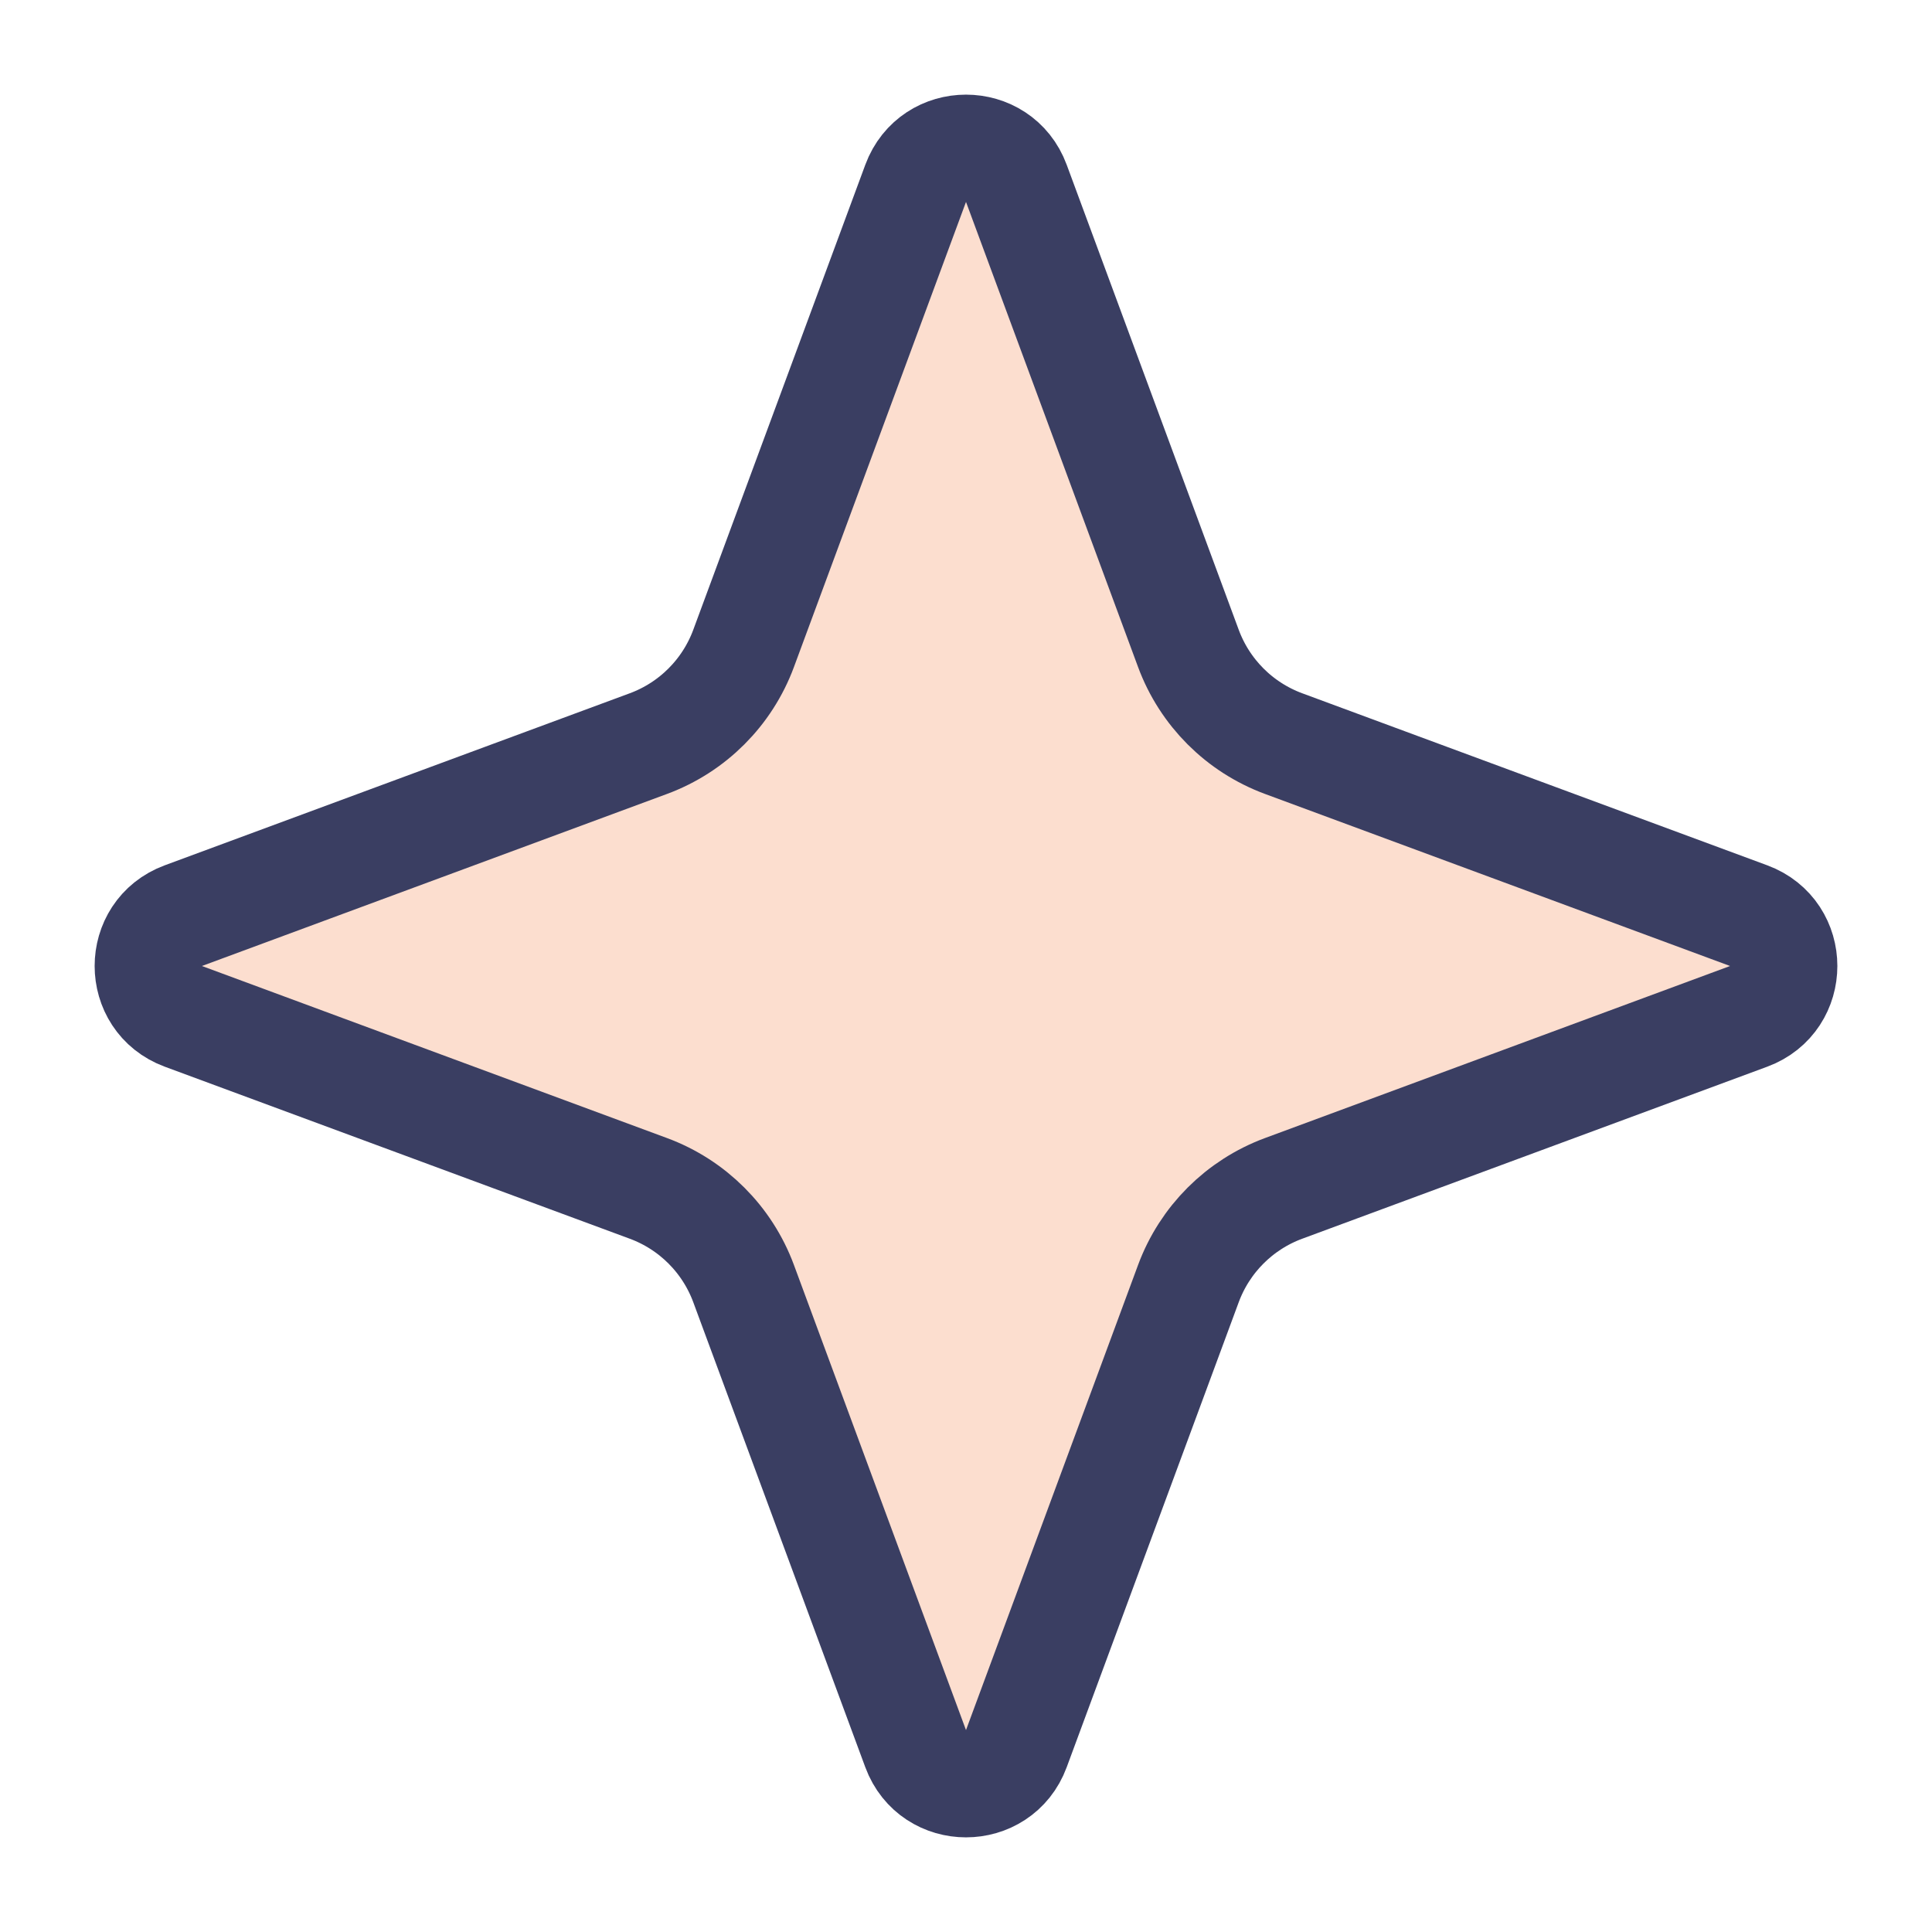 <?xml version="1.0" encoding="UTF-8"?> <svg xmlns="http://www.w3.org/2000/svg" width="18" height="18" viewBox="0 0 18 18" fill="none"><path d="M9.469 1.708L11.072 6.041C11.224 6.452 11.548 6.776 11.959 6.928L16.292 8.531C16.727 8.692 16.727 9.308 16.292 9.469L11.959 11.072C11.548 11.224 11.224 11.548 11.072 11.959L9.469 16.292C9.308 16.727 8.692 16.727 8.531 16.292L6.928 11.959C6.776 11.548 6.452 11.224 6.041 11.072L1.708 9.469C1.273 9.308 1.273 8.692 1.708 8.531L6.041 6.928C6.452 6.776 6.776 6.452 6.928 6.041L8.531 1.708C8.692 1.273 9.308 1.273 9.469 1.708Z" fill="#FCDECF" stroke="#3A3E62"></path></svg> 